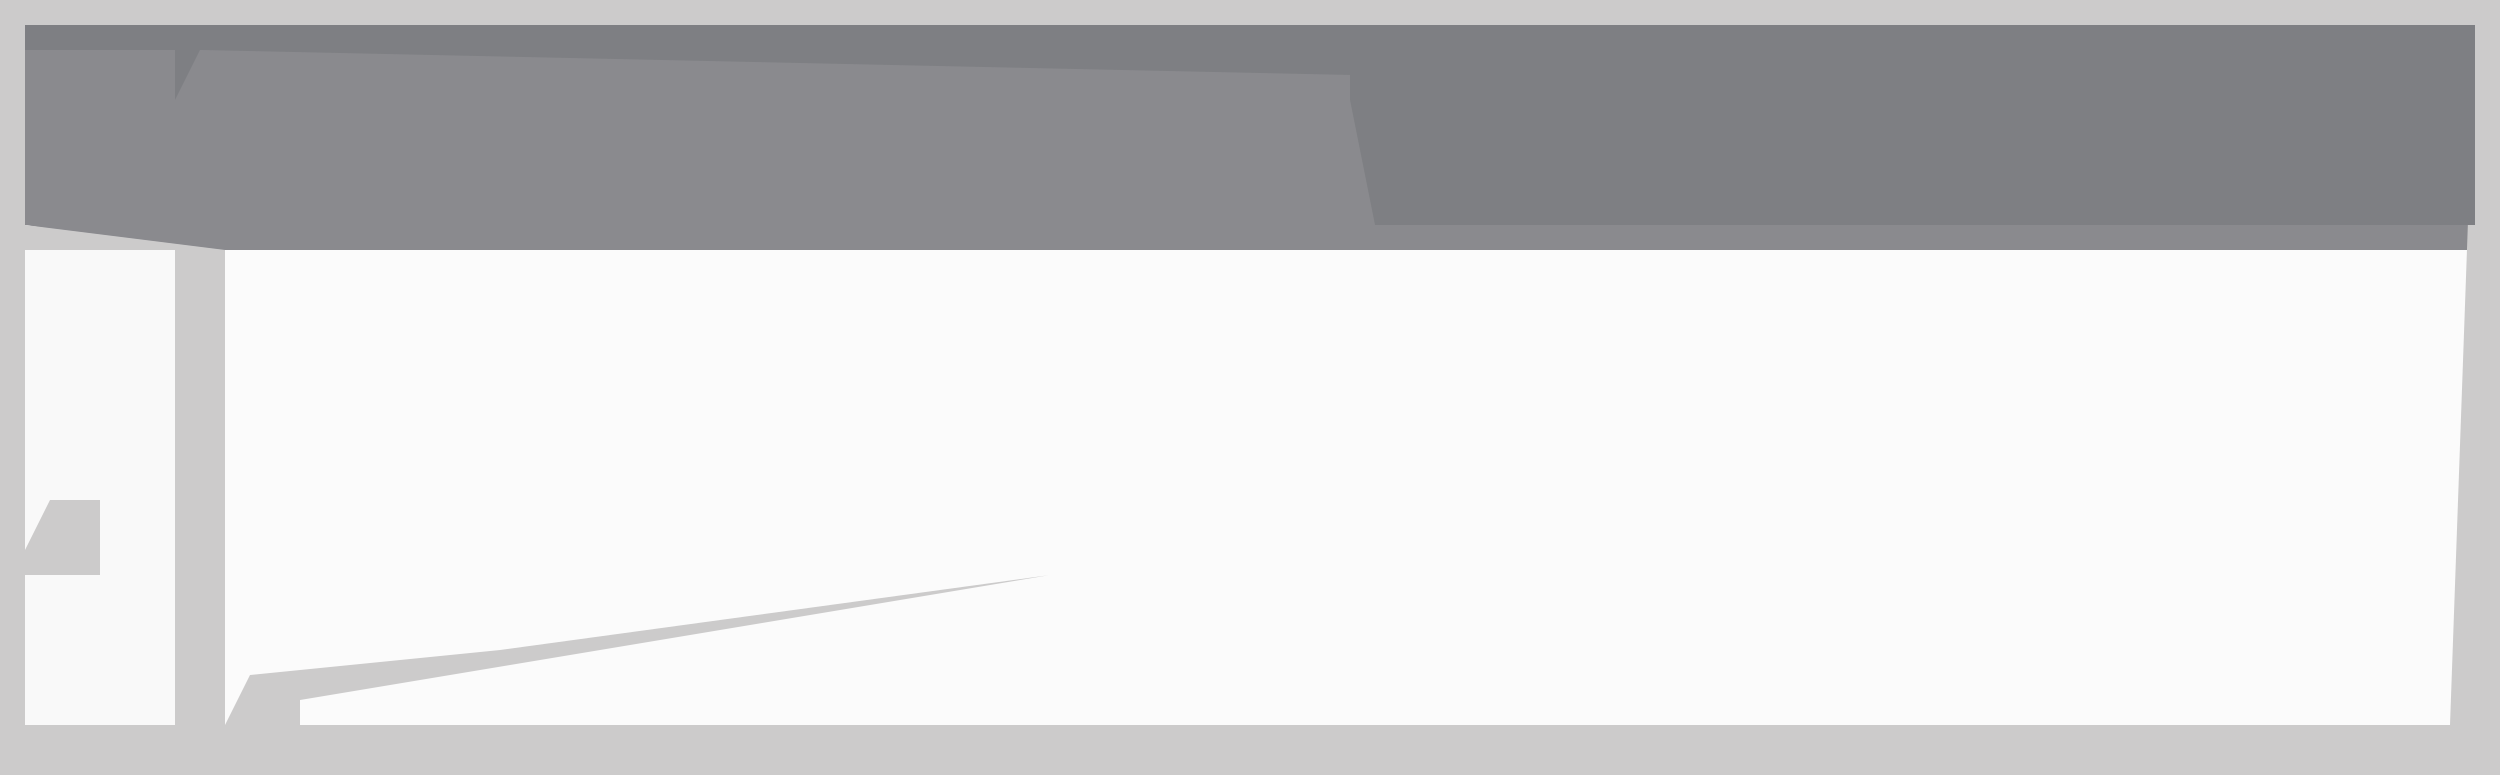 <?xml version="1.0" encoding="UTF-8"?>
<svg version="1.1" xmlns="http://www.w3.org/2000/svg" width="100" height="31">
<path d="M0,0 L100,0 L100,31 L0,31 Z " fill="#FBFBFB" transform="translate(0,0)"/>
<path d="M0,0 L98,0 L98,9 L6,9 L0,8 Z " fill="#8A8A8E" transform="translate(1,1)"/>
<path d="M0,0 L100,0 L100,31 L0,31 Z M1,1 L1,9 L9,10 L9,29 L10,27 L20,26 L42,23 L12,28 L12,29 L98,29 L99,1 Z " fill="#CCCBCB" transform="translate(0,0)"/>
<path d="M0,0 L98,0 L98,8 L54,8 L53,3 L53,2 L7,1 L6,3 L6,1 L0,1 Z " fill="#7E7F83" transform="translate(1,1)"/>
<path d="M0,0 L6,0 L6,19 L0,19 L0,13 L3,13 L3,10 L1,10 L0,12 Z " fill="#F9F9F9" transform="translate(1,10)"/>
</svg>
